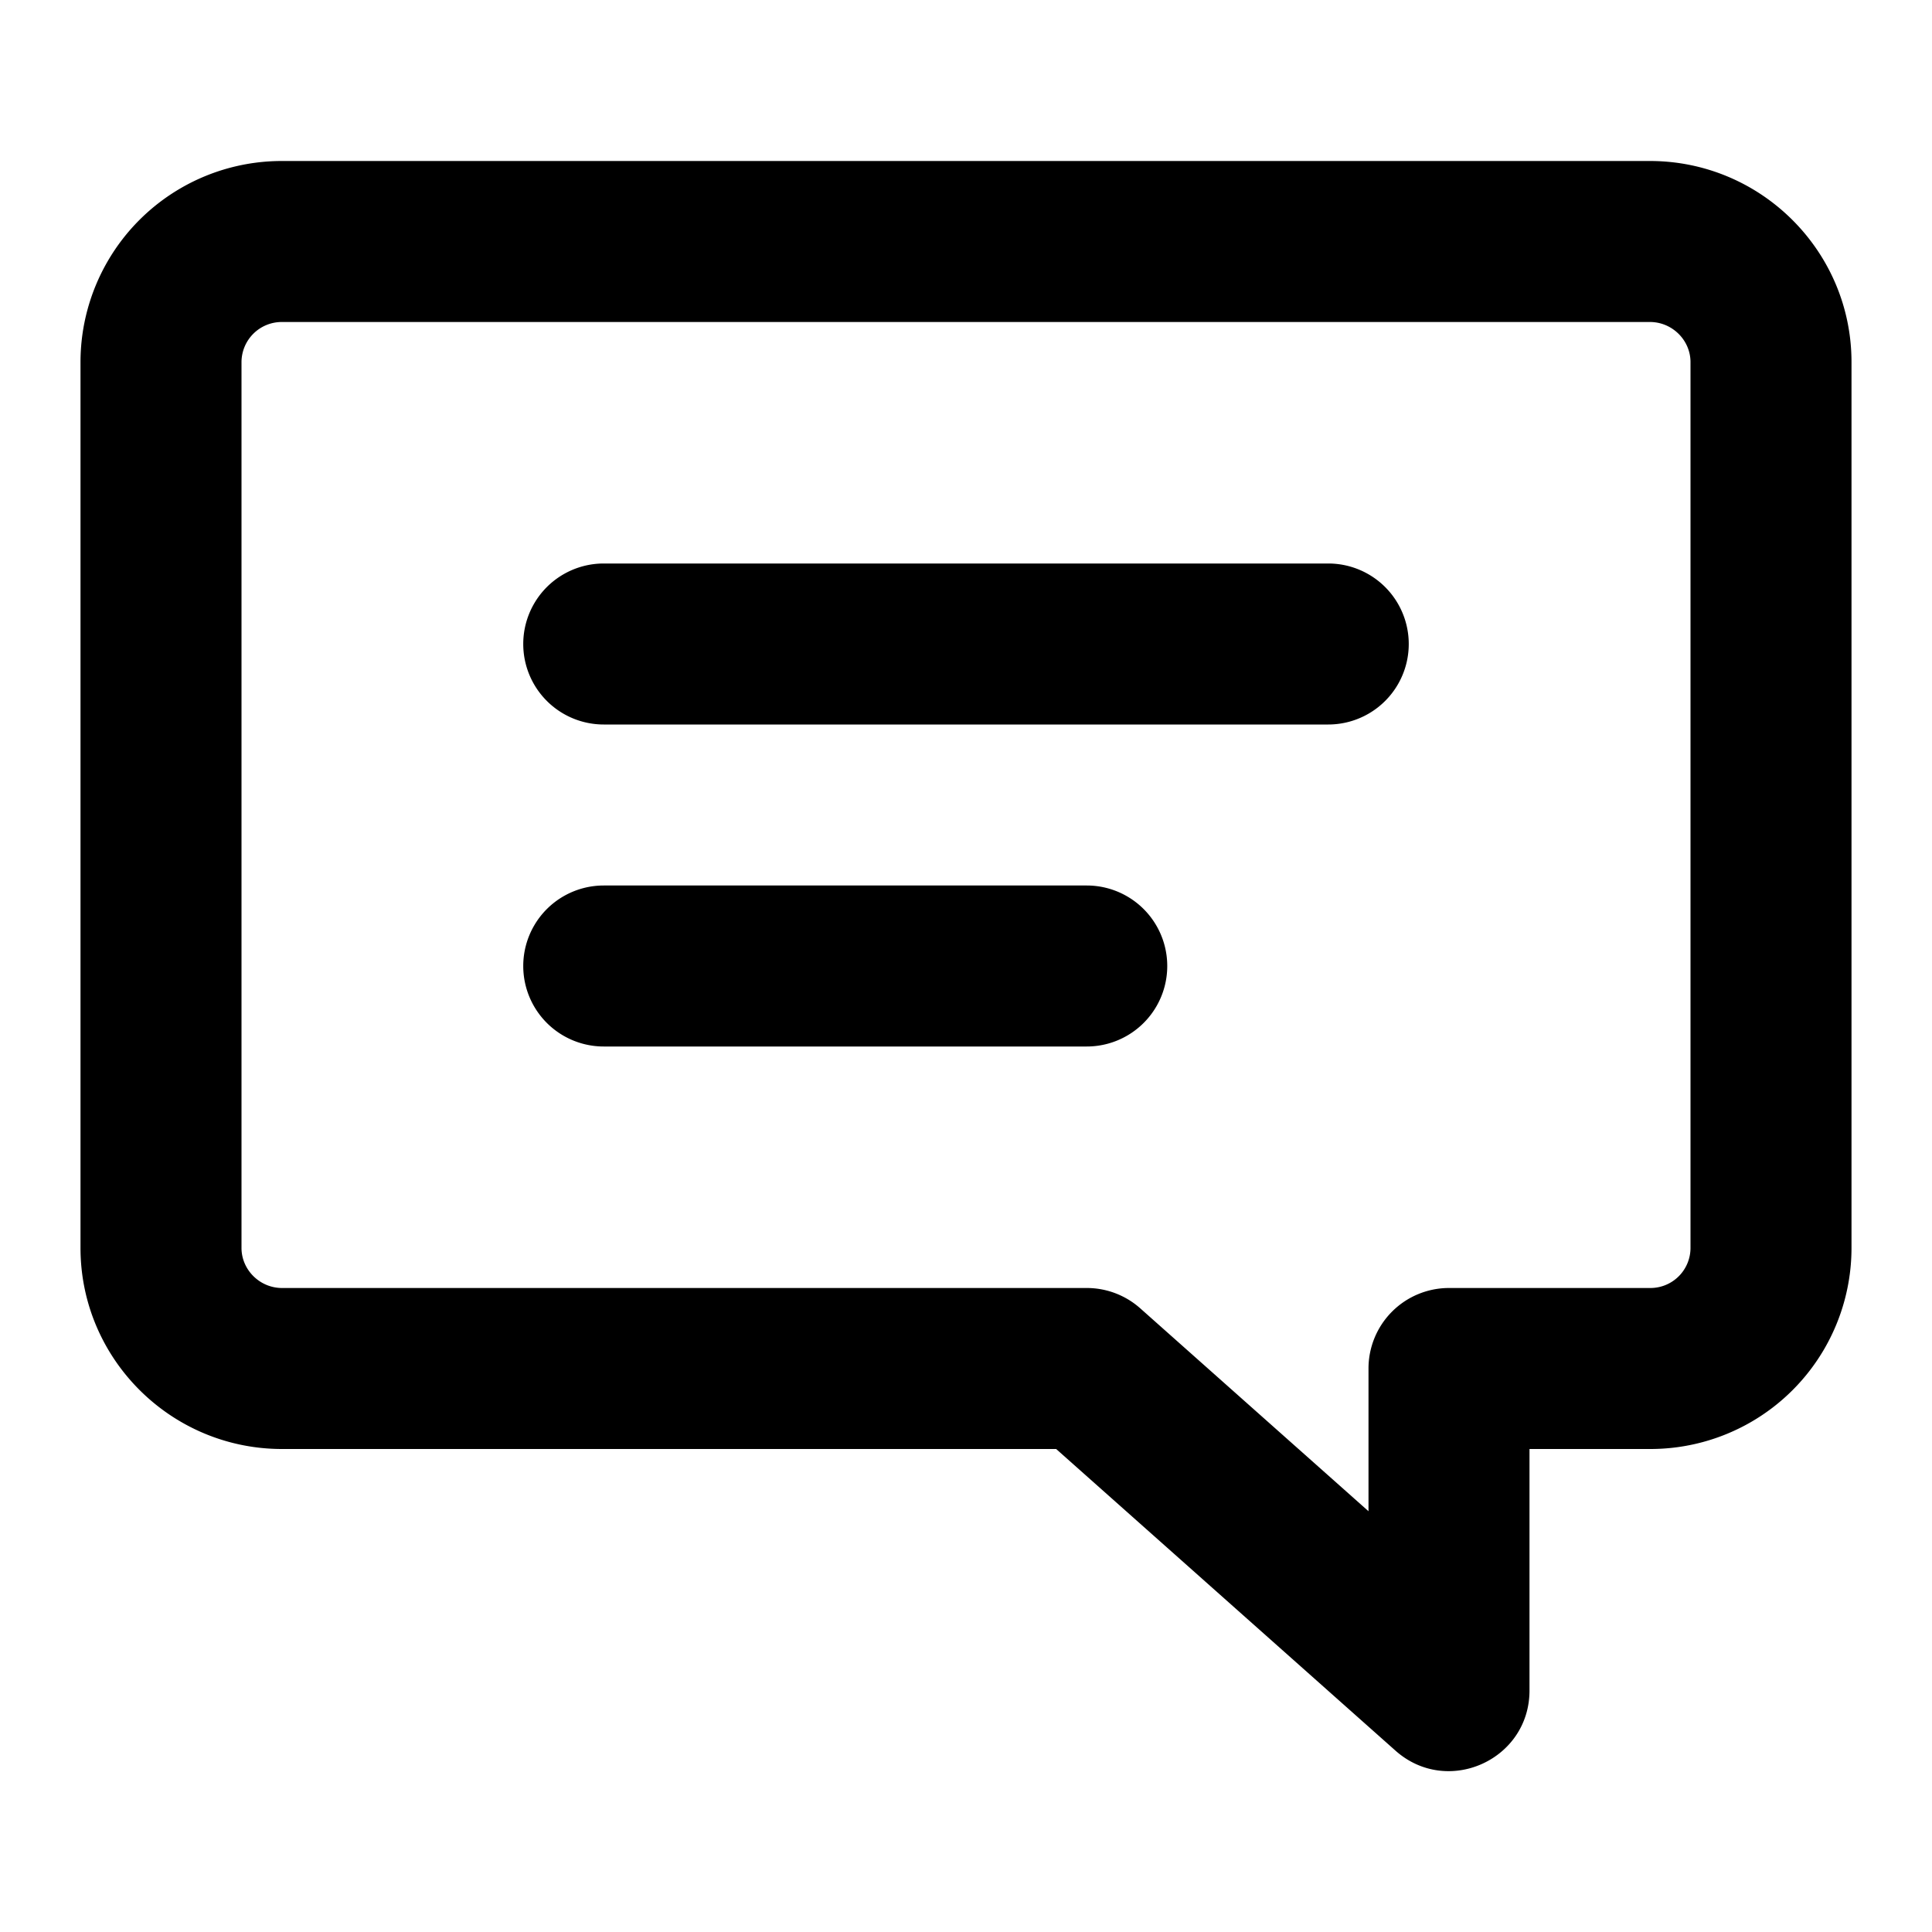 <svg width="48" height="48" viewBox="0 0 48 48" xmlns="http://www.w3.org/2000/svg"><title>bubble-2</title><path d="M7.007 36C4.245 36 2 33.758 2 31.004V8.996A5 5 0 0 1 7.007 4h33.986C43.755 4 46 6.242 46 8.996v22.008A4.996 4.996 0 0 1 40.998 36H38v6c0 1.726-2.039 2.641-3.329 1.495L26.24 36H7.007zM34 34a2 2 0 0 1 2-2h4.998A.996.996 0 0 0 42 31.004V8.996C42 8.453 41.547 8 40.993 8H7.007A1 1 0 0 0 6 8.996v22.008c0 .543.453.996 1.007.996H27a2 2 0 0 1 1.329.505L34 37.546V34zM15 18a2 2 0 1 1 0-4h18a2 2 0 1 1 0 4H15zm0 8a2 2 0 1 1 0-4h12a2 2 0 1 1 0 4H15z" fill-rule="nonzero" fill="#000"/></svg>